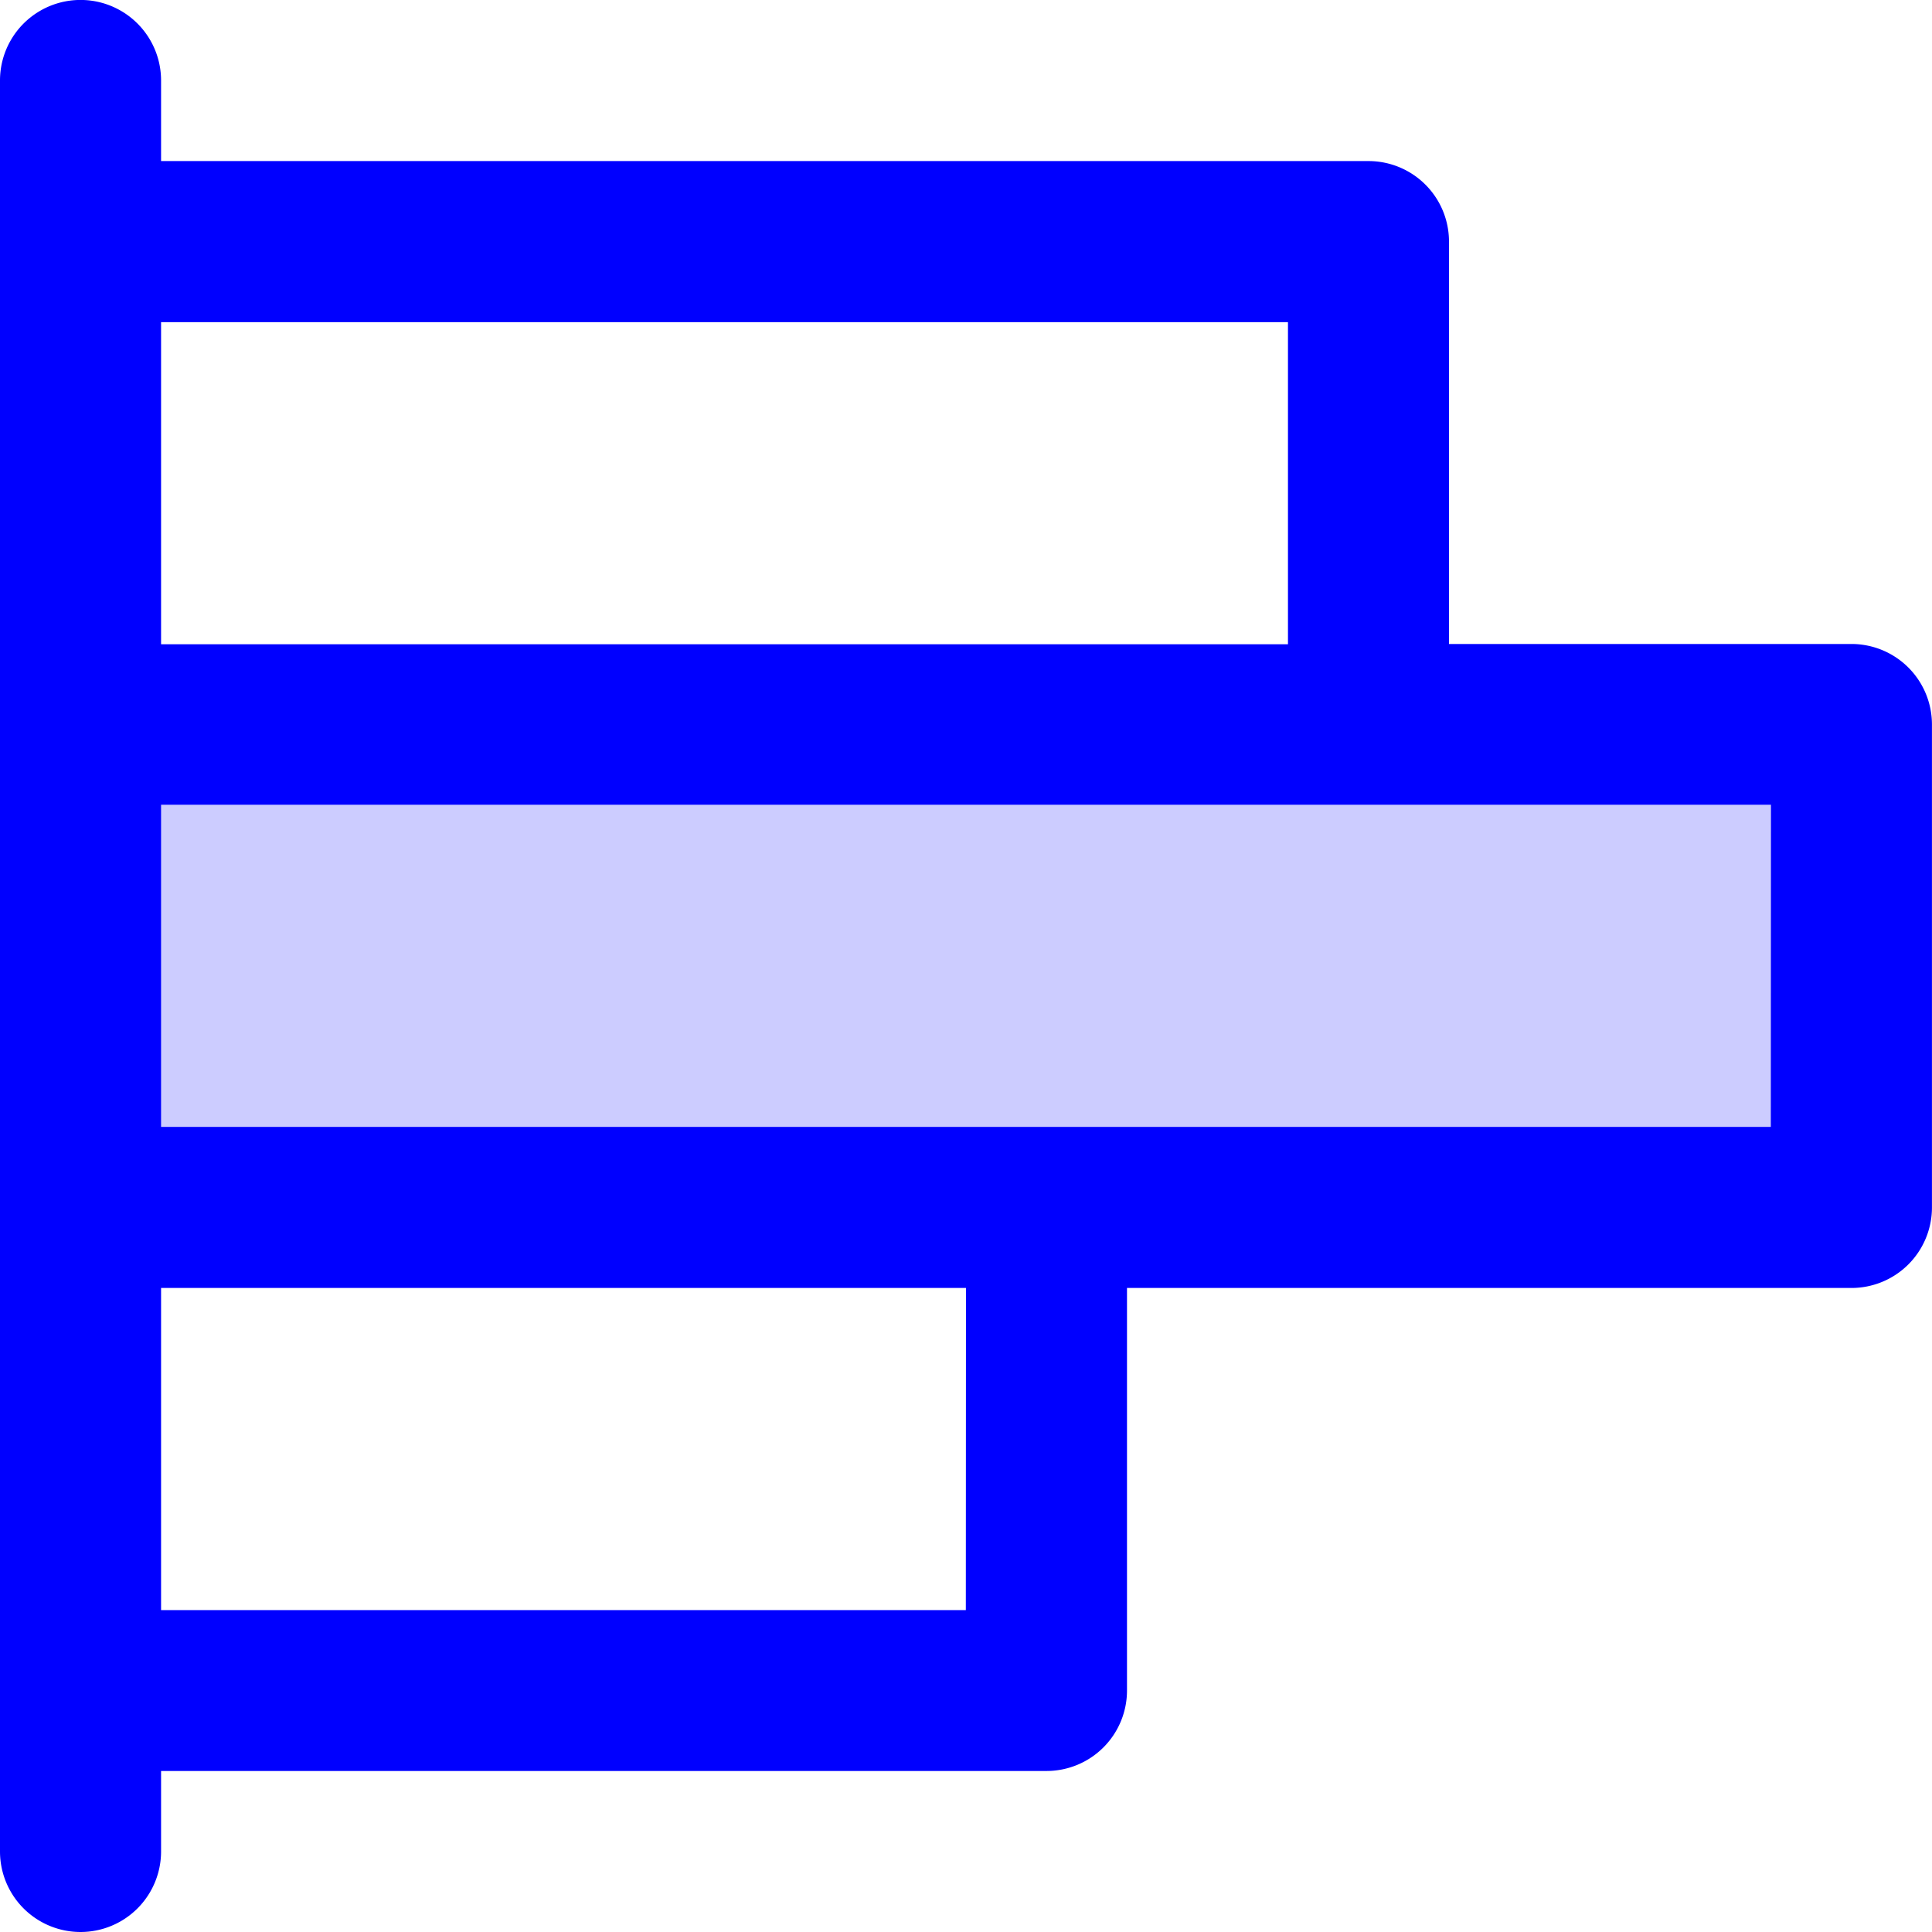 <svg xmlns="http://www.w3.org/2000/svg" width="39.583" height="39.583" viewBox="0 0 39.583 39.583">
  <g id="Grupo_10608" data-name="Grupo 10608" transform="translate(-40 -32)">
    <path id="Trazado_635" data-name="Trazado 635" d="M84.284,104v9.9H48V104Z" transform="translate(-6.351 -57.157)" fill="blue" opacity="0.2"/>
    <path id="Trazado_636" data-name="Trazado 636" d="M77.933,45.194H69.687V36.948A1.649,1.649,0,0,0,68.038,35.3H43.3V33.649a1.649,1.649,0,1,0-3.3,0V69.933a1.649,1.649,0,0,0,3.3,0V68.284H61.441a1.649,1.649,0,0,0,1.649-1.649V58.388H77.933a1.649,1.649,0,0,0,1.649-1.649v-9.9A1.649,1.649,0,0,0,77.933,45.194ZM66.388,38.6v6.6H43.3V38.6Zm-6.6,26.388H43.3v-6.6H59.791Zm16.493-9.9H43.3v-6.6H76.284Z" fill="blue"/>
  </g>
</svg>
